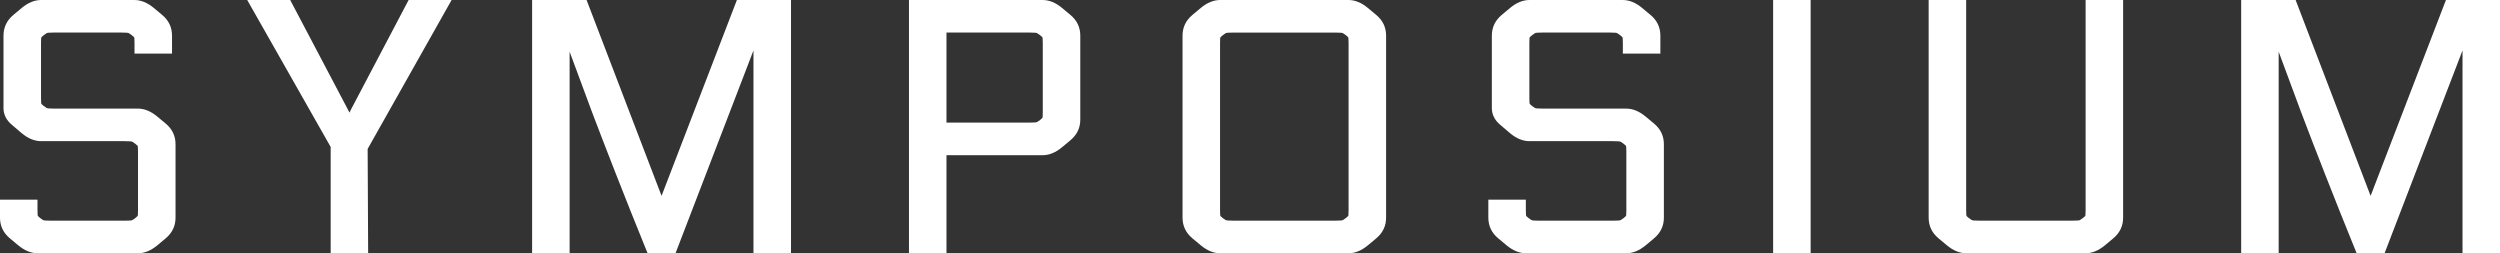 <?xml version="1.0" encoding="UTF-8"?>
<svg id="_レイヤー_1" data-name="レイヤー 1" xmlns="http://www.w3.org/2000/svg" width="92.781" height="9.399" viewBox="0 0 92.781 9.399">
  <rect x="0" y="0" width="92.781" height="9.399" fill="#333333" stroke="none"/>
  <path d="M1.398,9.399c-.243,0-.485-.099-.72-.294l-.312-.26c-.243-.203-.366-.46-.366-.766v-.67h1.392v.397c0,.156.01.201.012.207h0s.02.026.086.078c.091.071.126.083.132.085.013.004.062.014.257.014h2.756c.195,0,.244-.01.254-.013.009-.003.044-.015.135-.086.069-.054.086-.08.088-.083,0,0,.01-.046.01-.201v-2.184c0-.156-.01-.201-.012-.207h0s-.02-.026-.086-.078c-.091-.071-.126-.083-.132-.085-.005-.001-.053-.014-.257-.014H1.528c-.244,0-.486-.099-.72-.294l-.352-.3c-.215-.174-.326-.389-.326-.635V1.32c0-.305.123-.562.366-.766l.312-.26c.234-.195.476-.294.72-.294h3.458c.244,0,.486.099.72.294l.312.26c.243.203.366.46.366.766v.669h-1.392v-.397c0-.158-.01-.2-.012-.205h0s-.018-.026-.086-.079c-.092-.071-.129-.085-.135-.087-.002,0-.05-.013-.254-.013h-2.496c-.203,0-.251.012-.256.014-.004,0-.041.015-.133.086-.072.056-.087.082-.088.084h0s-.01.043-.01.2v2.055c0,.155.01.199.012.206h0s.019.026.086.078c.091.071.126.083.132.085.01.003.057.014.257.014h3.107c.243,0,.485.1.72.295l.312.26c.243.202.366.459.366.765v2.73c0,.305-.123.562-.366.766l-.312.26c-.235.195-.477.294-.72.294H1.398Z" fill="#fff" stroke-width="0"/>
  <path d="M12.272,9.399v-3.946L9.175,0h1.595s2.182,4.142,2.202,4.18c.016-.035.035-.074.055-.118L15.165,0h1.595l-3.116,5.527.019,3.872h-1.392Z" fill="#fff" stroke-width="0"/>
  <path d="M27.963,9.399V1.872l-2.893,7.527h-1.036l-.038-.093c-.399-.98-.778-1.93-1.138-2.849-.36-.919-.657-1.689-.891-2.309-.234-.621-.827-2.229-.827-2.229v7.48h-1.392V0h2.021l2.783,7.269,2.796-7.269h2.008v9.399h-1.392Z" fill="#fff" stroke-width="0"/>
  <path d="M33.734,9.399V0h4.96c.244,0,.486.099.72.294l.312.26c.243.203.366.46.366.766v3.12c0,.306-.123.563-.366.765l-.312.26c-.235.196-.477.295-.72.295h-3.568v3.64h-1.392ZM38.213,4.55c.204,0,.252-.012.257-.014.003,0,.04-.013.131-.084.073-.057.088-.083.089-.084h0s.01-.043.01-.201V1.592c0-.155-.01-.199-.012-.206h0s-.019-.026-.086-.078c-.091-.071-.129-.085-.135-.087-.001,0-.05-.013-.254-.013h-3.087v3.341h3.087Z" fill="#fff" stroke-width="0"/>
  <path d="M45.285,9.399c-.243,0-.485-.099-.72-.294l-.312-.26c-.243-.203-.366-.46-.366-.766V1.32c0-.305.123-.562.366-.766l.312-.26c.234-.195.476-.294.72-.294h4.758c.244,0,.486.099.72.294l.312.26c.243.203.366.46.366.766v6.76c0,.305-.123.562-.366.766l-.312.26c-.235.195-.477.294-.72.294h-4.758ZM45.291,8.012s.018.026.086.079c.091.07.126.083.132.084.01.003.057.014.257.014h3.796c.2,0,.247-.011.254-.013.009-.003.044-.015.135-.086.073-.057.087-.082.088-.083h0s.01-.041.01-.201V1.592c0-.158-.01-.2-.012-.205h0s-.018-.026-.086-.079c-.091-.07-.128-.084-.135-.086-.002,0-.05-.013-.254-.013h-3.796c-.204,0-.252.012-.257.014-.003,0-.041.015-.132.086-.073.057-.087.082-.088.083h0s-.01.041-.01.2v6.214c0,.158.01.2.012.206h0Z" fill="#fff" stroke-width="0"/>
  <path d="M56.634,9.399c-.243,0-.485-.099-.72-.294l-.312-.26c-.243-.203-.366-.46-.366-.766v-.67h1.392v.397c0,.156.01.201.012.207h0s.02.026.086.078c.091.071.126.083.132.085.013.004.062.014.257.014h2.756c.195,0,.244-.01.254-.013.009-.003.044-.015.135-.086.069-.054.086-.08.088-.083,0,0,.01-.046.01-.201v-2.184c0-.156-.01-.201-.012-.207h0s-.02-.026-.086-.078c-.091-.071-.126-.083-.132-.085-.005-.001-.053-.014-.257-.014h-3.107c-.244,0-.486-.099-.72-.294l-.352-.3c-.215-.174-.326-.389-.326-.635V1.32c0-.305.123-.562.366-.766l.312-.26c.234-.195.476-.294.72-.294h3.458c.244,0,.486.099.72.294l.312.26c.243.203.366.46.366.766v.669h-1.392v-.397c0-.158-.01-.2-.012-.205h0s-.018-.026-.086-.079c-.092-.071-.129-.085-.135-.087-.002,0-.05-.013-.254-.013h-2.496c-.203,0-.251.012-.256.014-.004,0-.041.015-.133.086-.072.056-.087.082-.088.084h0s-.01.043-.01.2v2.055c0,.155.01.199.012.206h0s.019.026.086.078c.091.071.126.083.132.085.01.003.057.014.257.014h3.107c.243,0,.485.1.72.295l.312.26c.243.202.366.459.366.765v2.73c0,.305-.123.562-.366.766l-.312.26c-.235.195-.477.294-.72.294h-3.718Z" fill="#fff" stroke-width="0"/>
  <rect x="65.805" width="1.392" height="9.399" fill="#fff" stroke-width="0"/>
  <path d="M72.975,9.399c-.243,0-.485-.099-.72-.294l-.312-.26c-.243-.203-.366-.46-.366-.766V0h1.392v7.806c0,.158.01.2.012.206h0s.018.026.086.079c.091.07.126.083.132.084.01.003.057.014.257.014h3.458c.195,0,.244-.01.255-.013.006-.002.042-.014.134-.085.074-.057.088-.083.089-.084h0s.01-.042.01-.201V0h1.392v8.08c0,.305-.123.562-.366.766l-.312.26c-.235.195-.477.294-.72.294h-4.42Z" fill="#fff" stroke-width="0"/>
  <path d="M91.39,9.399V1.872l-2.893,7.527h-1.036l-.038-.093c-.399-.98-.778-1.93-1.138-2.849-.36-.919-.657-1.689-.891-2.309-.234-.621-.827-2.229-.827-2.229v7.48h-1.392V0h2.021l2.783,7.269,2.796-7.269h2.008v9.399h-1.392Z" fill="#fff" stroke-width="0"/>
</svg>